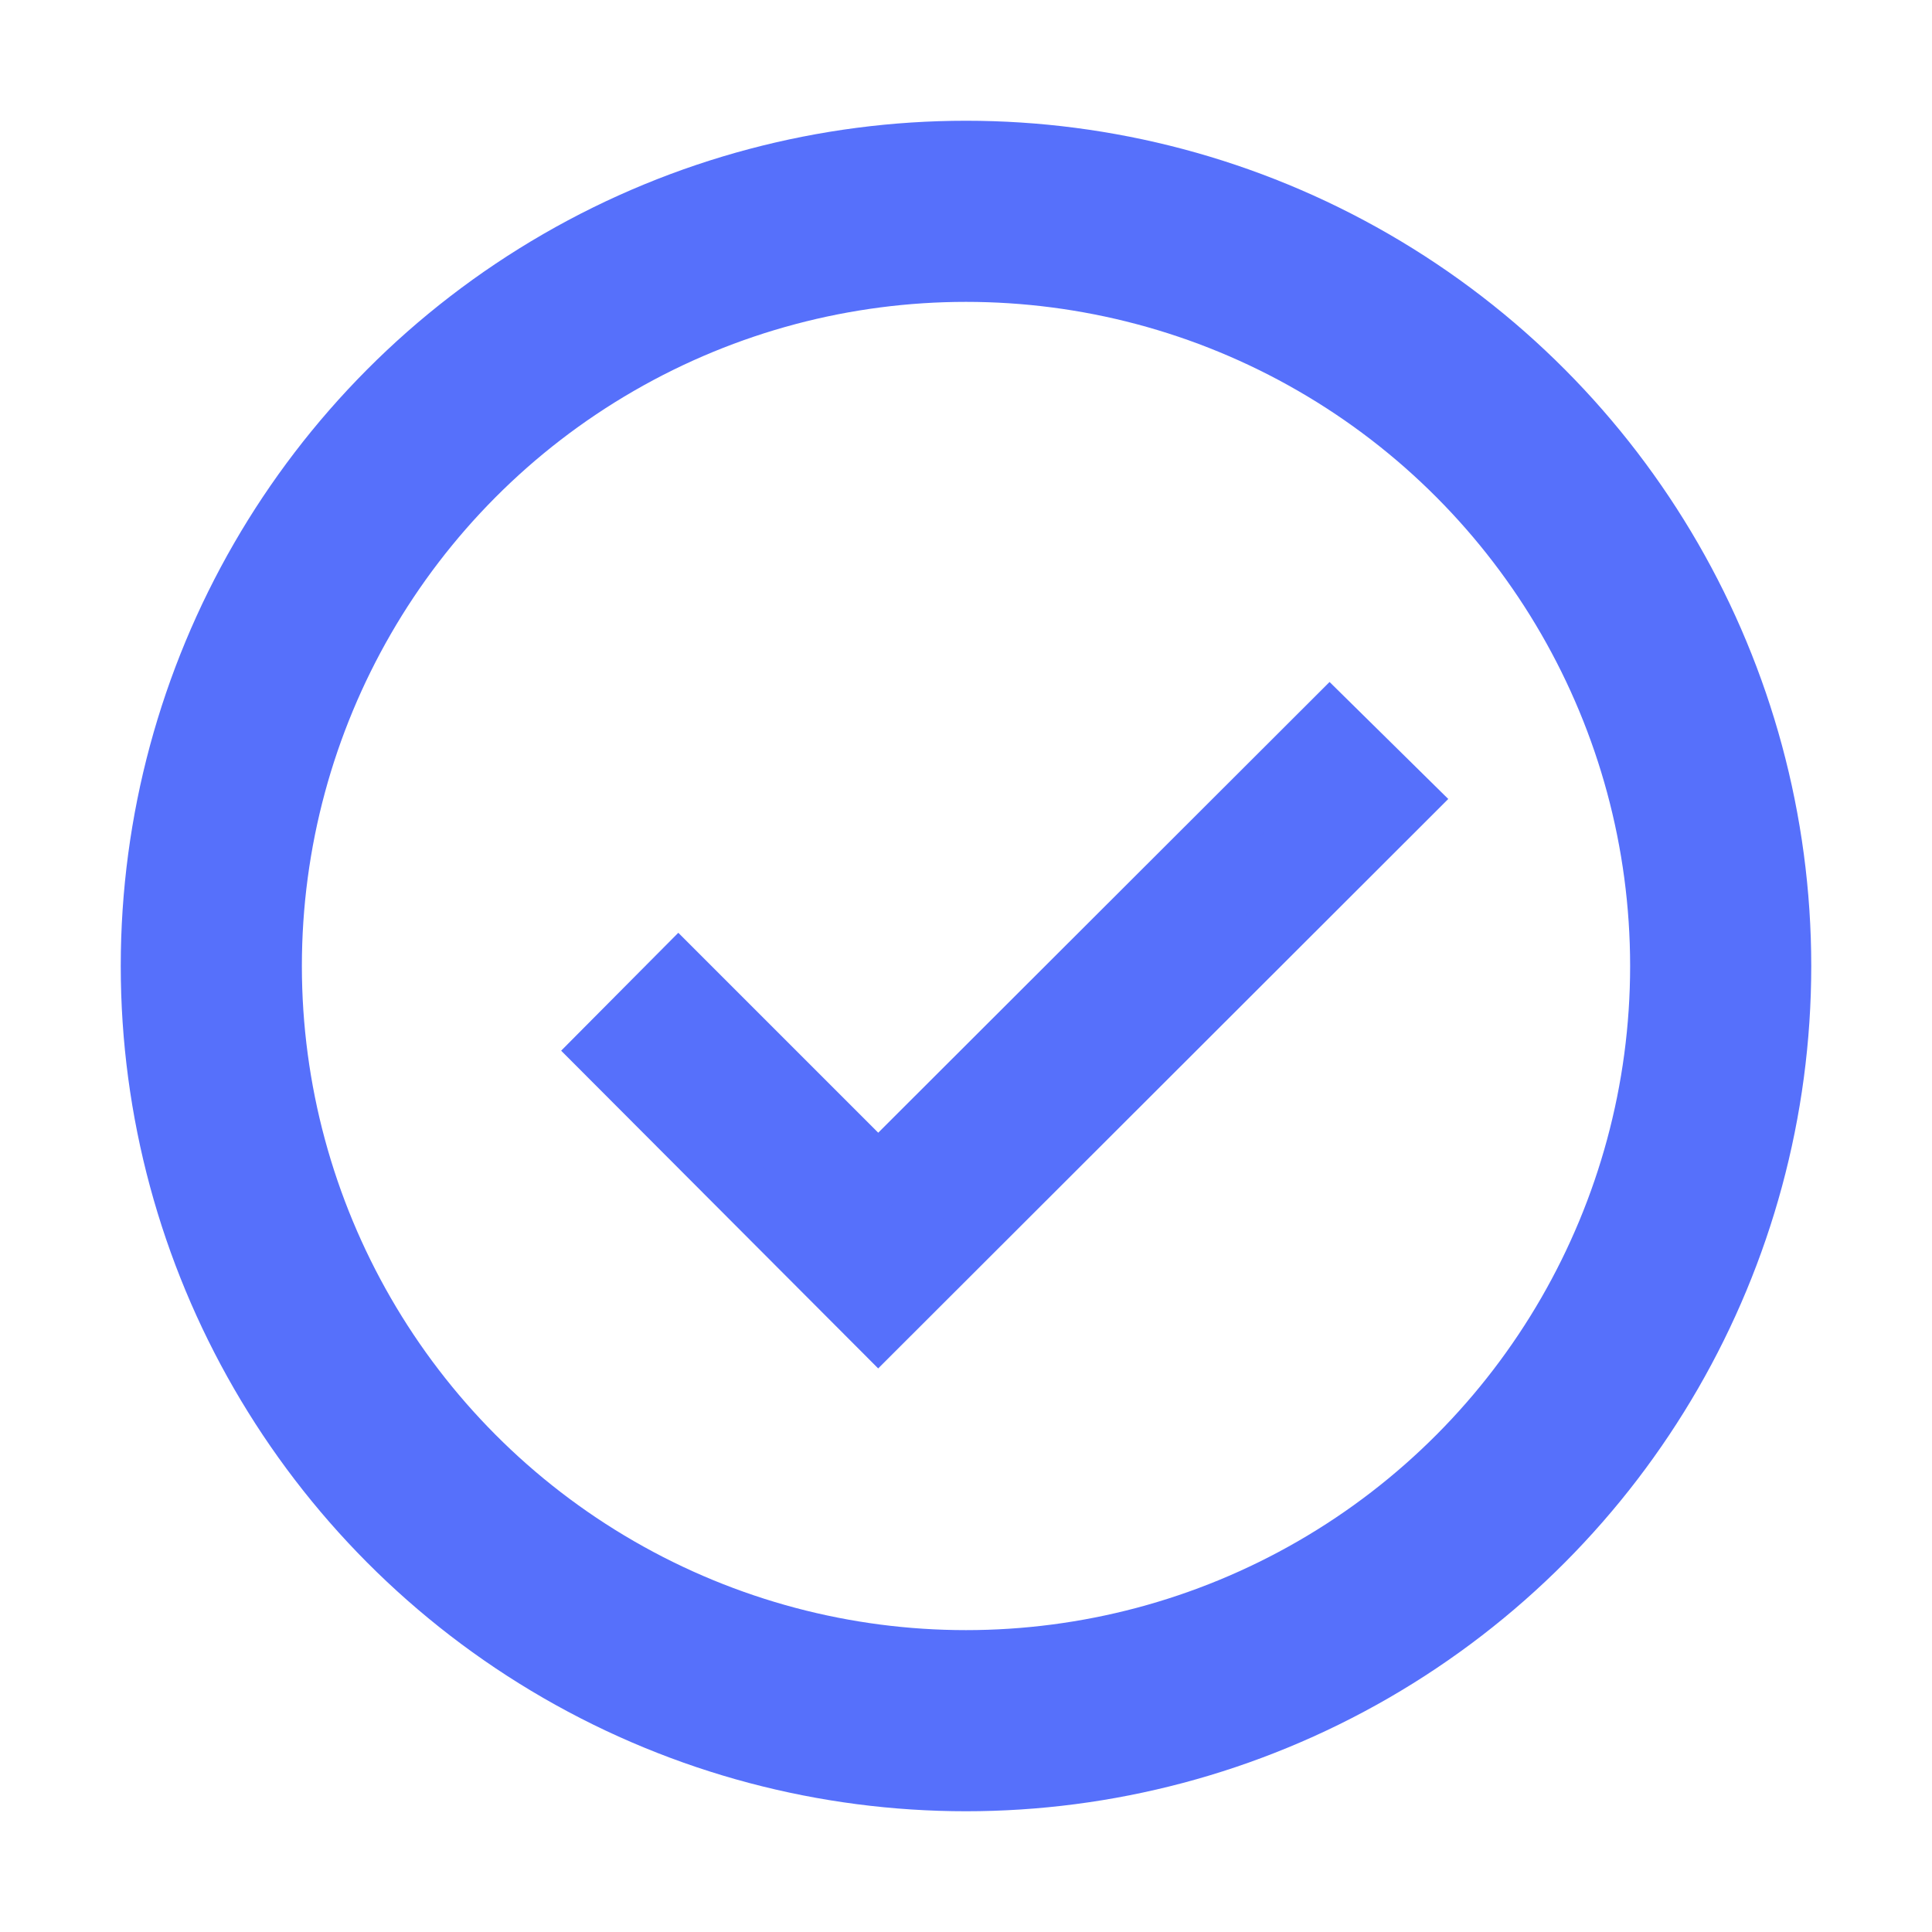 <svg width="16" height="16" viewBox="0 0 16 16" fill="none" xmlns="http://www.w3.org/2000/svg">
<mask id="mask0" mask-type="alpha" maskUnits="userSpaceOnUse" x="0" y="0" width="16" height="16">
<rect width="16" height="16" fill="white"/>
</mask>
<g mask="url(#mask0)">
<circle cx="8" cy="8" r="6.25" stroke="#5670FB" stroke-width="1.5"/>
<path d="M5 8.701L7.273 10.979L11.639 6.618L11.012 6L7.273 9.734L5.618 8.079L5 8.701Z" fill="#5670FB" stroke="#5670FB" stroke-width="0.5"/>
</g>
</svg>
